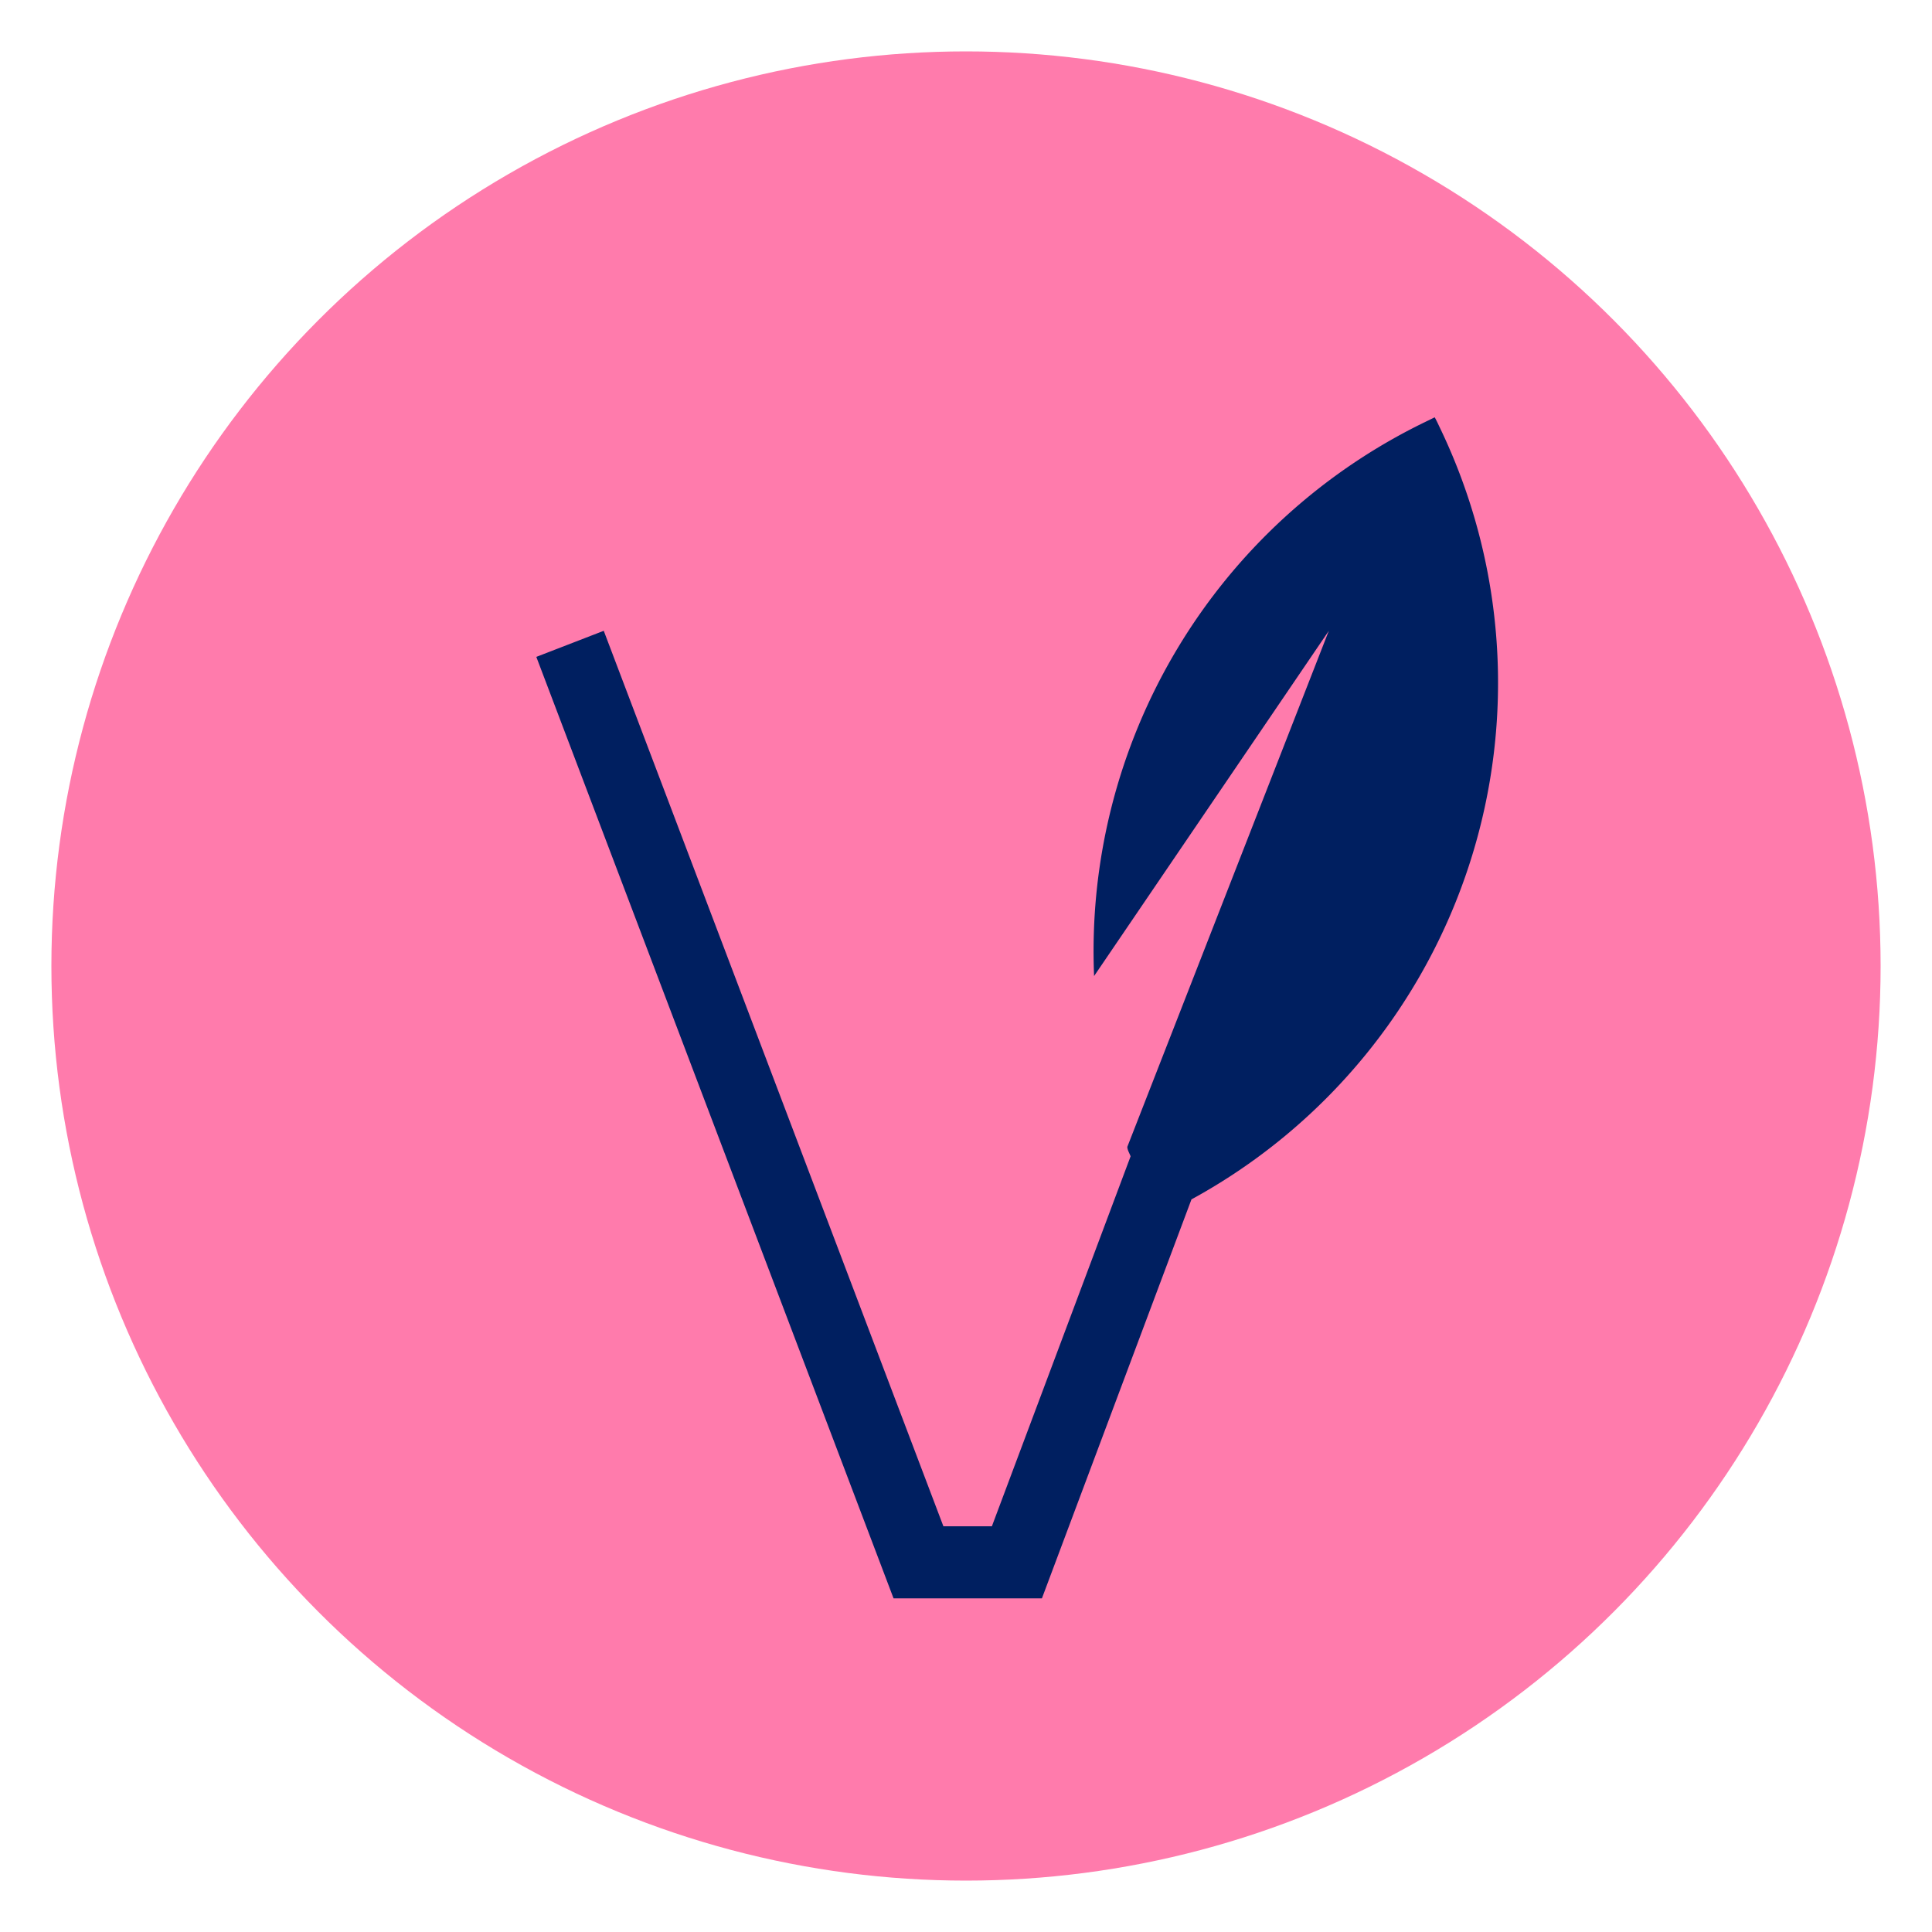 <svg xmlns="http://www.w3.org/2000/svg" id="Capa_1" data-name="Capa 1" viewBox="0 0 100 100"><defs><style>.cls-1{fill:#ff7bac;}.cls-2{fill:#001f60;}</style></defs><circle class="cls-1" cx="50" cy="50" r="47.34"></circle><path class="cls-2" d="M74.26,21.6l-.47.23A30.44,30.44,0,0,0,56.63,50.52L68.78,32.65,58.35,59.36c0,.16.11.33.17.49L51.34,79H48.83L31.25,32.65,27.76,34,46.25,82.73h7.68l7.74-20.65a30.46,30.46,0,0,0,12.83-40C74.42,21.91,74.35,21.76,74.26,21.6Z"></path></svg>